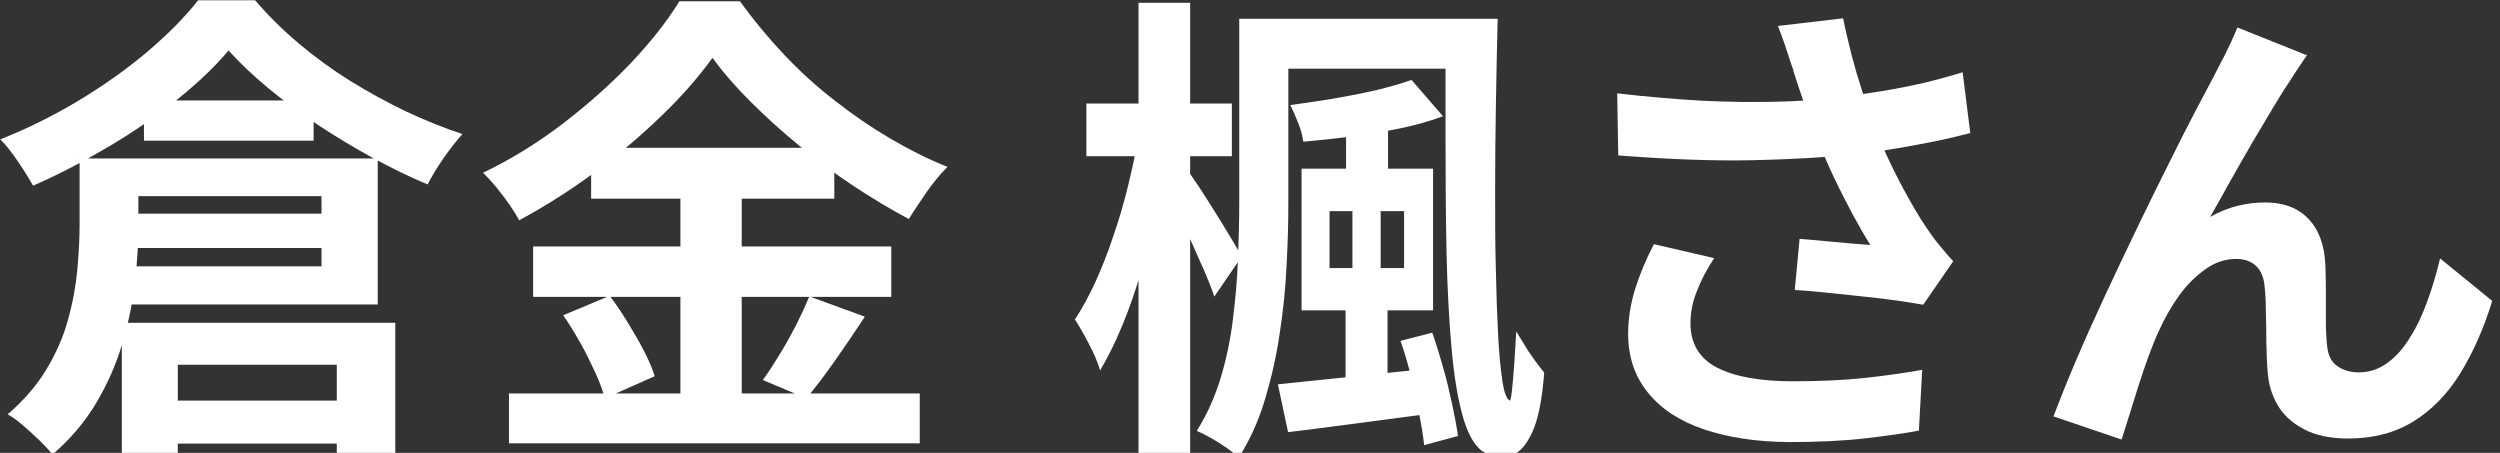<svg xmlns="http://www.w3.org/2000/svg" width="98.286" height="17.803" viewBox="0 0 98.286 17.803">
  <rect x="0" y="0" width="98.286" height="17.803" fill="#333333" stroke="none"/>
  <defs>
    <style>
      .cls-1 {
        fill: #fff;
        stroke-width: 0px;
      }
    </style>
  </defs>
  <g id="_レイヤー_1-2" data-name="レイヤー 1">
    <g>
      <path class="cls-1" d="M8.99,1.98c-.53.63-1.21,1.28-2.02,1.93s-1.71,1.27-2.69,1.85c-.98.58-1.97,1.1-2.98,1.54-.14-.25-.33-.56-.58-.93-.25-.37-.48-.67-.71-.89,1.06-.42,2.09-.93,3.09-1.53.99-.6,1.9-1.24,2.71-1.93s1.47-1.36,1.98-2.01h2.24c.52.61,1.1,1.18,1.73,1.71.63.53,1.3,1.02,2.01,1.46s1.44.84,2.19,1.2c.75.35,1.49.65,2.22.89-.25.28-.5.6-.75.96s-.45.7-.62,1.02c-.7-.29-1.41-.64-2.15-1.04-.73-.4-1.45-.83-2.16-1.3-.7-.47-1.36-.95-1.96-1.45-.6-.5-1.12-.99-1.55-1.47ZM3.12,6.23h2.32v2.62c0,.68-.04,1.42-.13,2.21-.09.79-.25,1.6-.49,2.41-.24.82-.58,1.6-1.03,2.36s-1.02,1.43-1.73,2.04c-.11-.15-.28-.33-.49-.54-.22-.21-.44-.41-.67-.61s-.43-.34-.6-.43c.63-.54,1.14-1.13,1.52-1.76.38-.63.67-1.28.85-1.95.19-.67.31-1.33.37-1.98.06-.65.09-1.25.09-1.81v-2.58ZM4.24,8.4h9.56v1.35H4.24v-1.35ZM4.27,6.23h10.58v5.74H4.26v-1.5h8.38v-2.76H4.27v-1.48ZM4.79,12.69h10.75v5.26h-2.3v-3.61h-6.25v3.61h-2.2v-5.26ZM5.66,3.95h6.67v1.58h-6.67v-1.58ZM5.81,15.75h8.91v1.69H5.81v-1.69Z"/>
      <path class="cls-1" d="M27.99,2.3c-.52.72-1.17,1.47-1.97,2.24-.79.77-1.67,1.51-2.62,2.22-.96.71-1.95,1.34-2.99,1.9-.1-.19-.23-.4-.39-.63-.16-.23-.33-.45-.51-.67-.18-.22-.36-.41-.52-.57,1.09-.52,2.13-1.16,3.14-1.93,1-.77,1.9-1.57,2.69-2.4.79-.84,1.42-1.64,1.89-2.41h2.38c.52.72,1.09,1.41,1.71,2.07.62.66,1.29,1.27,2,1.82.71.56,1.44,1.06,2.19,1.5.75.44,1.5.82,2.26,1.12-.29.29-.56.62-.82.99-.25.37-.49.72-.7,1.06-.72-.38-1.45-.82-2.19-1.31-.74-.49-1.45-1.02-2.14-1.59-.68-.56-1.32-1.14-1.9-1.72s-1.08-1.15-1.48-1.71ZM20.01,15.47h16.15v1.96h-16.15v-1.96ZM20.96,9.69h14.08v1.98h-14.08v-1.98ZM22.15,12.39l1.82-.76c.24.32.48.67.71,1.05.23.38.45.75.64,1.12.19.37.33.7.42.99l-1.96.87c-.08-.29-.2-.63-.38-1.02-.18-.39-.37-.78-.59-1.17s-.44-.75-.67-1.08ZM23.24,5.81h9.56v2h-9.56v-2ZM26.75,6.61h2.41v9.84h-2.41V6.61ZM31.81,11.65l2.19.8c-.38.58-.77,1.16-1.18,1.74-.41.58-.78,1.07-1.12,1.47l-1.71-.72c.22-.3.44-.64.67-1.02.23-.37.44-.76.65-1.16.2-.4.37-.77.51-1.11Z"/>
      <path class="cls-1" d="M44.73,5.51l1.2.4c-.11.75-.26,1.52-.44,2.33s-.38,1.6-.61,2.38c-.23.78-.48,1.51-.76,2.18-.28.68-.57,1.26-.87,1.76-.09-.3-.23-.65-.44-1.04-.2-.39-.39-.71-.55-.96.28-.42.54-.91.8-1.46.25-.56.49-1.15.7-1.79.22-.63.41-1.28.57-1.93.16-.65.3-1.28.4-1.87ZM42.71,4.07h5.72v2.07h-5.72v-2.07ZM44.76.11h2.03v17.84h-2.03V.11ZM46.68,6.69c.1.13.25.35.46.66.2.31.42.65.65,1.02s.44.71.63,1.03c.19.32.32.54.4.68l-1.08,1.58c-.09-.28-.22-.6-.38-.98-.17-.37-.34-.76-.52-1.17-.18-.41-.36-.78-.53-1.13-.17-.35-.31-.63-.43-.85l.82-.84ZM48.73.74h1.92v7.24c0,.76-.02,1.58-.07,2.46-.04.88-.13,1.77-.27,2.67-.13.9-.33,1.77-.58,2.6-.25.84-.6,1.6-1.03,2.28-.11-.11-.27-.24-.47-.38-.2-.14-.41-.27-.62-.39s-.4-.21-.56-.28c.39-.62.7-1.3.93-2.05s.39-1.52.49-2.32.17-1.59.2-2.37c.03-.78.05-1.52.05-2.21V.74ZM49.86.74h7.96v1.96h-7.96V.74ZM50.24,15.11c.76-.08,1.66-.17,2.69-.28s2.09-.22,3.16-.33l.08,1.77c-.95.13-1.91.25-2.87.38-.96.13-1.85.24-2.66.34l-.4-1.88ZM55.5,3.15l1.23,1.42c-.51.19-1.07.35-1.7.48-.63.13-1.27.24-1.92.32s-1.28.15-1.87.2c-.03-.21-.09-.46-.2-.73-.11-.27-.21-.51-.31-.71.57-.08,1.15-.16,1.73-.26.58-.1,1.14-.21,1.66-.33.53-.13.99-.26,1.38-.4ZM51.17,6.63h5.17v5.57h-5.17v-5.57ZM52.27,8.3v2.24h2.93v-2.24h-2.93ZM53.16,7.45h1.12v4.16h.27v3.97h-1.65v-3.97h.27v-4.16ZM52.92,4.35h1.65v3.06h-1.65v-3.06ZM55.06,13.4l1.25-.32c.15.43.29.89.43,1.38s.25.97.35,1.43c.1.47.18.89.23,1.25l-1.33.36c-.04-.37-.11-.79-.2-1.26-.1-.48-.2-.96-.32-1.45s-.26-.96-.41-1.39ZM56.85.74h2.03c-.03,1.11-.05,2.25-.07,3.41-.02,1.16-.03,2.29-.03,3.39s0,2.14.03,3.11c.02.97.05,1.83.09,2.57s.1,1.34.17,1.79.17.69.29.74c.02.01.05-.11.08-.38.03-.27.06-.61.09-1.03s.05-.86.08-1.31c.1.17.22.36.35.57.13.22.27.42.41.61.14.19.25.33.34.44-.08,1.04-.23,1.81-.46,2.32-.23.51-.5.82-.82.93s-.66.08-1.03-.09c-.36-.18-.64-.62-.86-1.33-.21-.71-.37-1.62-.47-2.75s-.17-2.38-.2-3.78c-.03-1.4-.04-2.88-.04-4.46,0-1.57,0-3.15,0-4.75Z"/>
      <path class="cls-1" d="M63.59,3.67c1.18.14,2.29.23,3.33.29,1.04.05,2.01.06,2.91.04s1.72-.08,2.47-.17c.58-.08,1.15-.16,1.7-.25.55-.09,1.1-.2,1.63-.32.54-.13,1.05-.27,1.53-.42l.3,2.39c-.42.11-.87.22-1.36.32s-.99.19-1.51.28-1.03.16-1.54.22c-1.28.14-2.69.22-4.22.25-1.53.03-3.27-.04-5.21-.19l-.04-2.43ZM67.39,10.15c-.29.44-.52.88-.68,1.3-.17.42-.25.84-.25,1.26,0,.8.35,1.38,1.04,1.74.7.36,1.69.54,2.98.54,1.04,0,1.98-.04,2.82-.13.84-.09,1.6-.2,2.27-.32l-.13,2.39c-.53.1-1.23.2-2.08.3-.85.1-1.87.15-3.03.15-1.28-.01-2.39-.18-3.34-.5s-1.68-.8-2.2-1.44c-.52-.64-.78-1.41-.78-2.31,0-.58.09-1.16.26-1.72s.42-1.17.75-1.81l2.38.55ZM70.51,2.77c-.08-.21-.17-.48-.27-.8-.1-.32-.22-.63-.34-.95l2.56-.3c.1.49.22.98.34,1.47.13.49.27.96.42,1.42.15.46.3.9.46,1.3.29.79.64,1.55,1.04,2.31.4.75.75,1.35,1.05,1.78.16.24.33.47.5.67s.34.41.52.6l-1.18,1.71c-.27-.05-.6-.1-1.01-.16-.41-.06-.85-.11-1.32-.16-.47-.05-.95-.1-1.42-.15-.47-.05-.91-.09-1.3-.11l.19-2.01c.32.03.65.05,1.01.09.35.03.69.06,1,.09.31.03.57.04.77.06-.23-.37-.47-.79-.72-1.25-.25-.47-.5-.96-.74-1.47-.24-.51-.46-1.03-.67-1.55-.2-.53-.38-1.01-.52-1.44-.15-.43-.27-.8-.37-1.12Z"/>
      <path class="cls-1" d="M90.71,2.15c-.09.13-.19.27-.29.43-.11.16-.21.31-.31.47-.23.34-.48.74-.75,1.19-.27.45-.55.92-.85,1.43s-.57,1-.85,1.49c-.27.49-.53.95-.77,1.37.35-.2.72-.35,1.08-.44.37-.09.74-.13,1.1-.13.71,0,1.27.21,1.68.64.41.42.64,1.04.67,1.83.01.28.02.62.02,1.01s0,.79,0,1.18c0,.39.02.72.05.99.04.37.17.63.41.79.23.16.51.24.83.24.41,0,.78-.12,1.11-.36.34-.24.64-.57.9-1,.27-.42.5-.91.69-1.44.2-.54.36-1.1.5-1.68l2.05,1.67c-.33,1.08-.75,2.02-1.25,2.84-.51.82-1.12,1.45-1.85,1.9s-1.58.67-2.56.67c-.7,0-1.28-.12-1.75-.37s-.82-.57-1.04-.97c-.23-.4-.35-.83-.38-1.3-.03-.34-.04-.72-.05-1.14,0-.42-.01-.83-.02-1.23,0-.4-.02-.72-.05-.98-.03-.33-.13-.59-.32-.78-.19-.19-.46-.29-.8-.29-.42,0-.82.13-1.2.4-.38.27-.73.61-1.04,1.04s-.58.91-.81,1.42c-.13.28-.26.61-.4.99s-.27.77-.4,1.18c-.13.41-.25.79-.36,1.15-.11.36-.21.67-.29.92l-2.68-.91c.24-.63.53-1.36.88-2.18.35-.82.73-1.67,1.15-2.57s.84-1.79,1.27-2.68.84-1.73,1.24-2.52c.39-.79.74-1.48,1.05-2.07.31-.59.55-1.04.71-1.34.13-.25.27-.54.44-.85.16-.32.33-.68.49-1.08l2.7,1.08Z"/>
    </g>
  </g>
</svg>